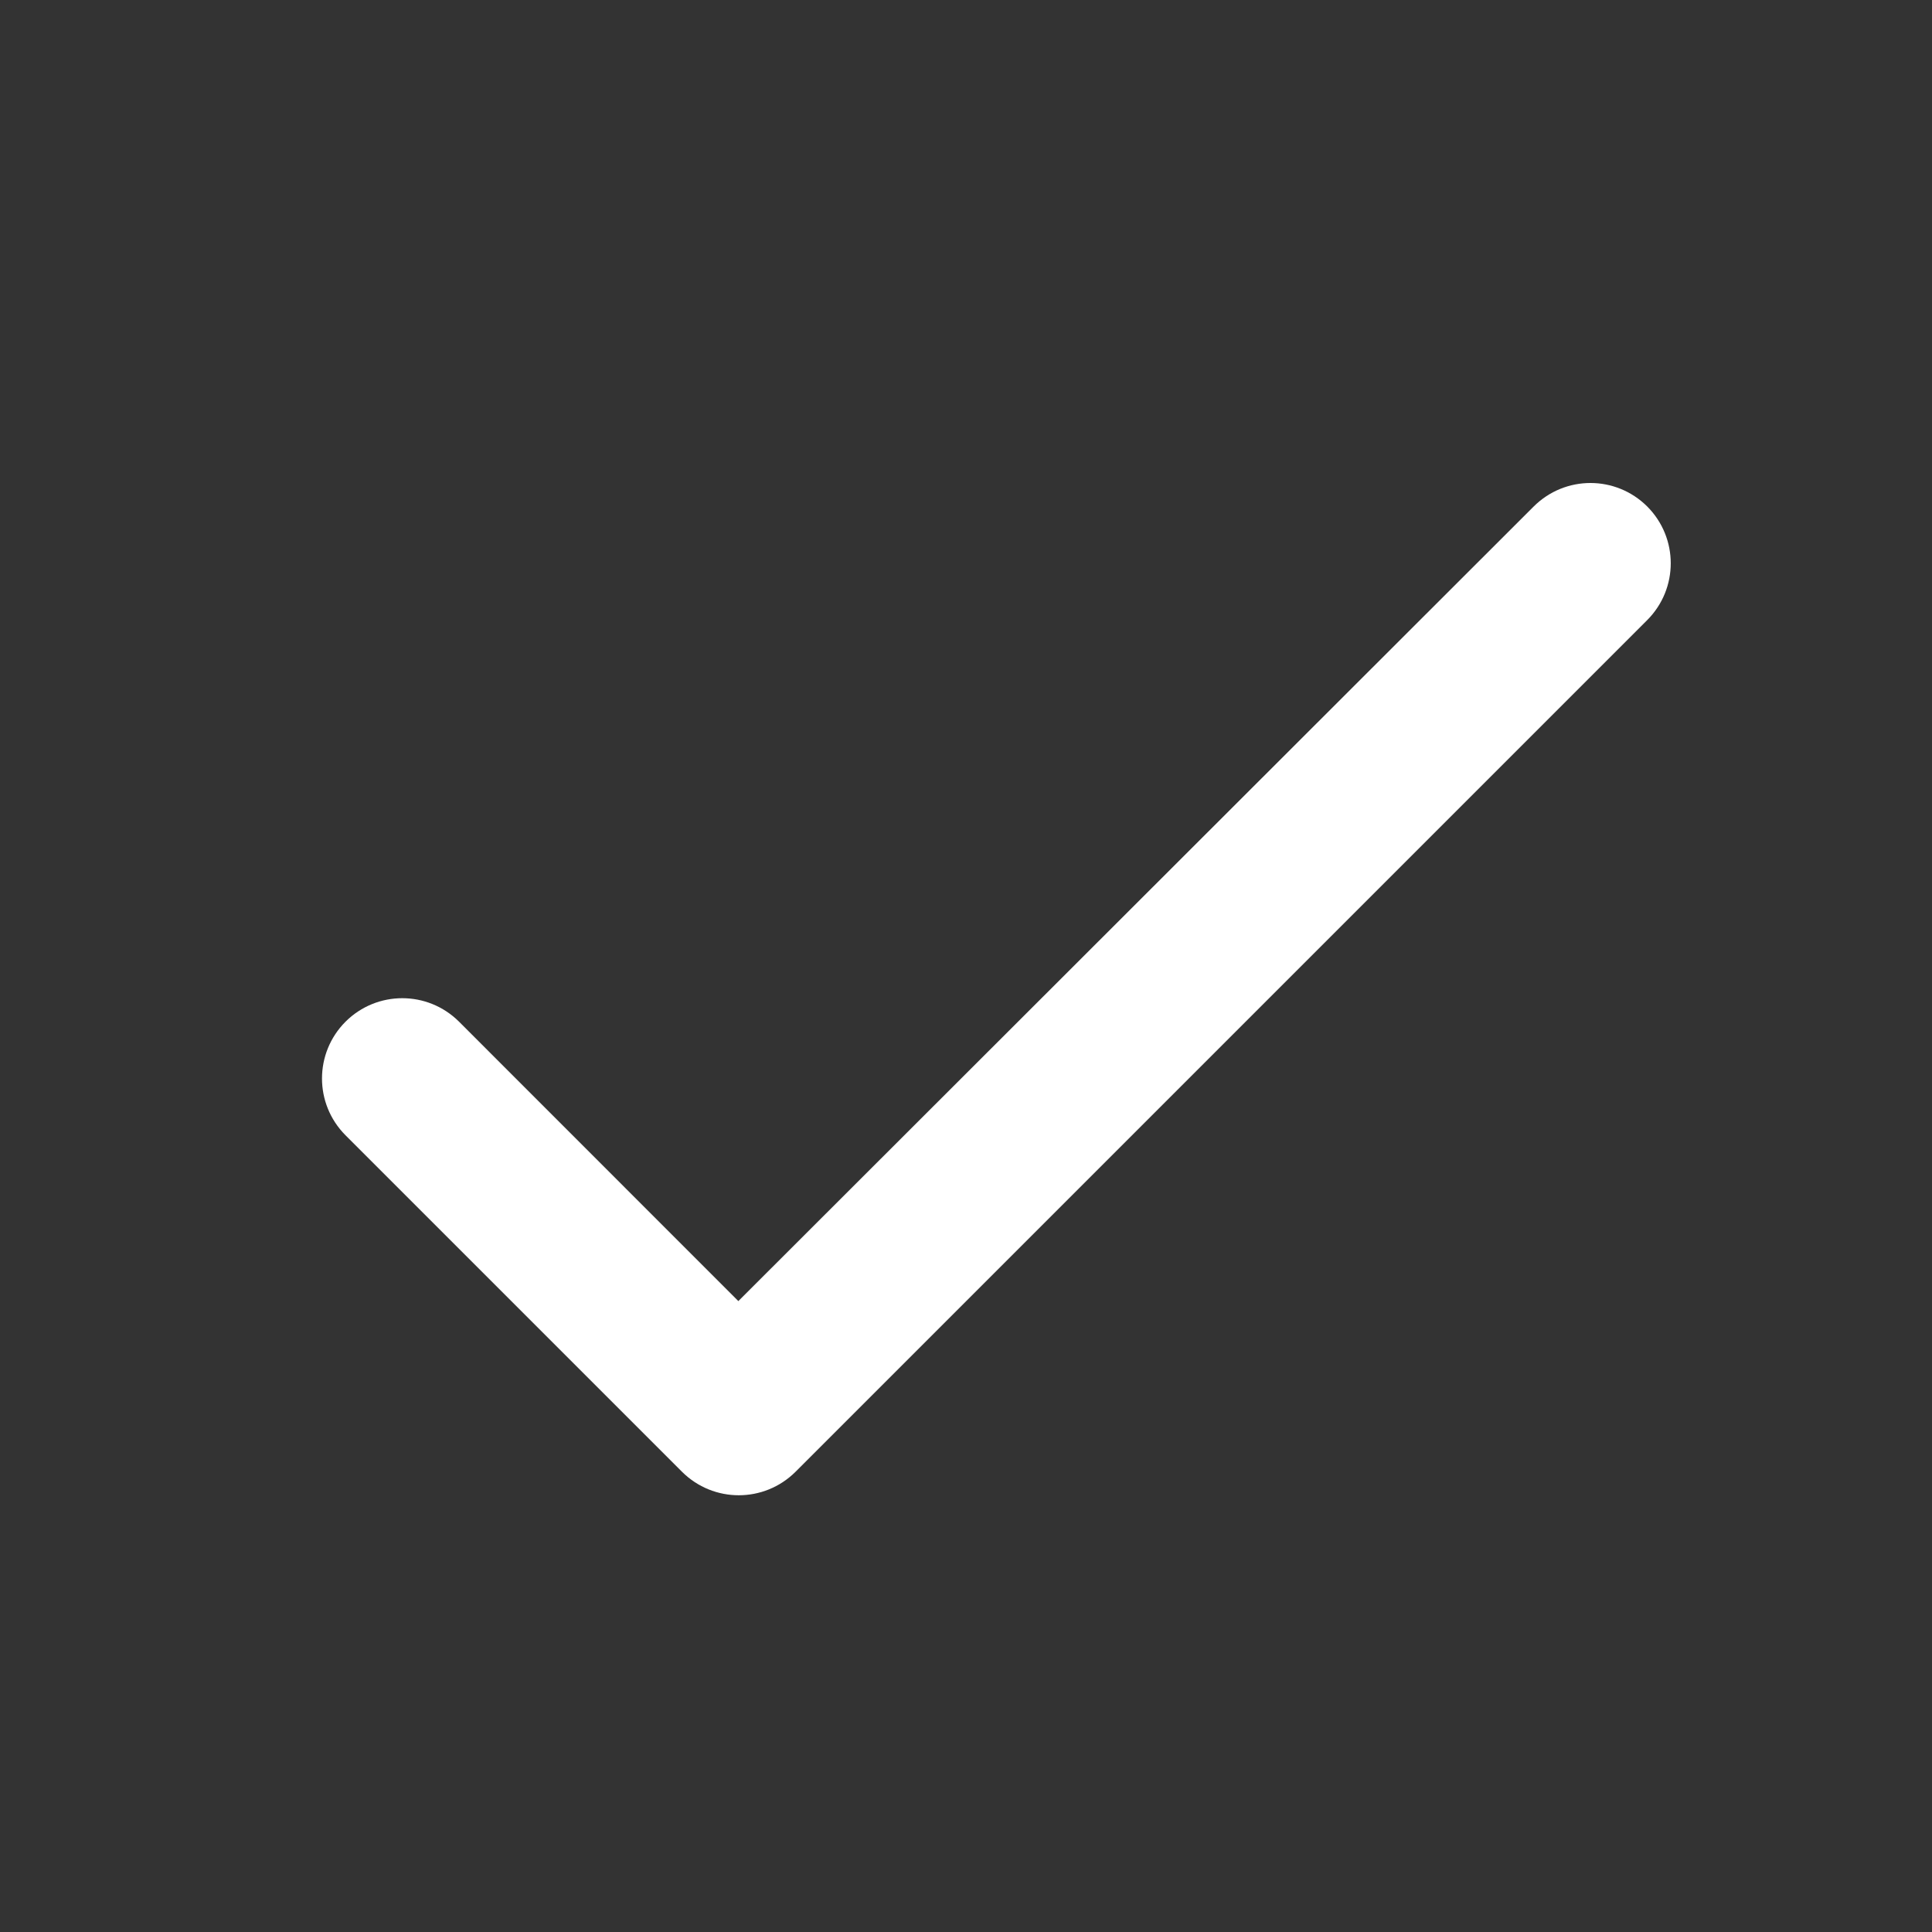 <svg width="18" height="18" viewBox="0 0 18 18" fill="none" xmlns="http://www.w3.org/2000/svg">
<rect x="0" y="0" width="18" height="18" fill="#333333" stroke="none"/>
<path d="M6.879 12.122L4.277 9.519C3.984 9.227 3.512 9.227 3.219 9.519C2.927 9.812 2.927 10.284 3.219 10.577L6.354 13.712C6.647 14.004 7.119 14.004 7.412 13.712L15.347 5.777C15.639 5.484 15.639 5.012 15.347 4.719C15.054 4.427 14.582 4.427 14.289 4.719L6.879 12.122Z" fill="white"/>
</svg>
